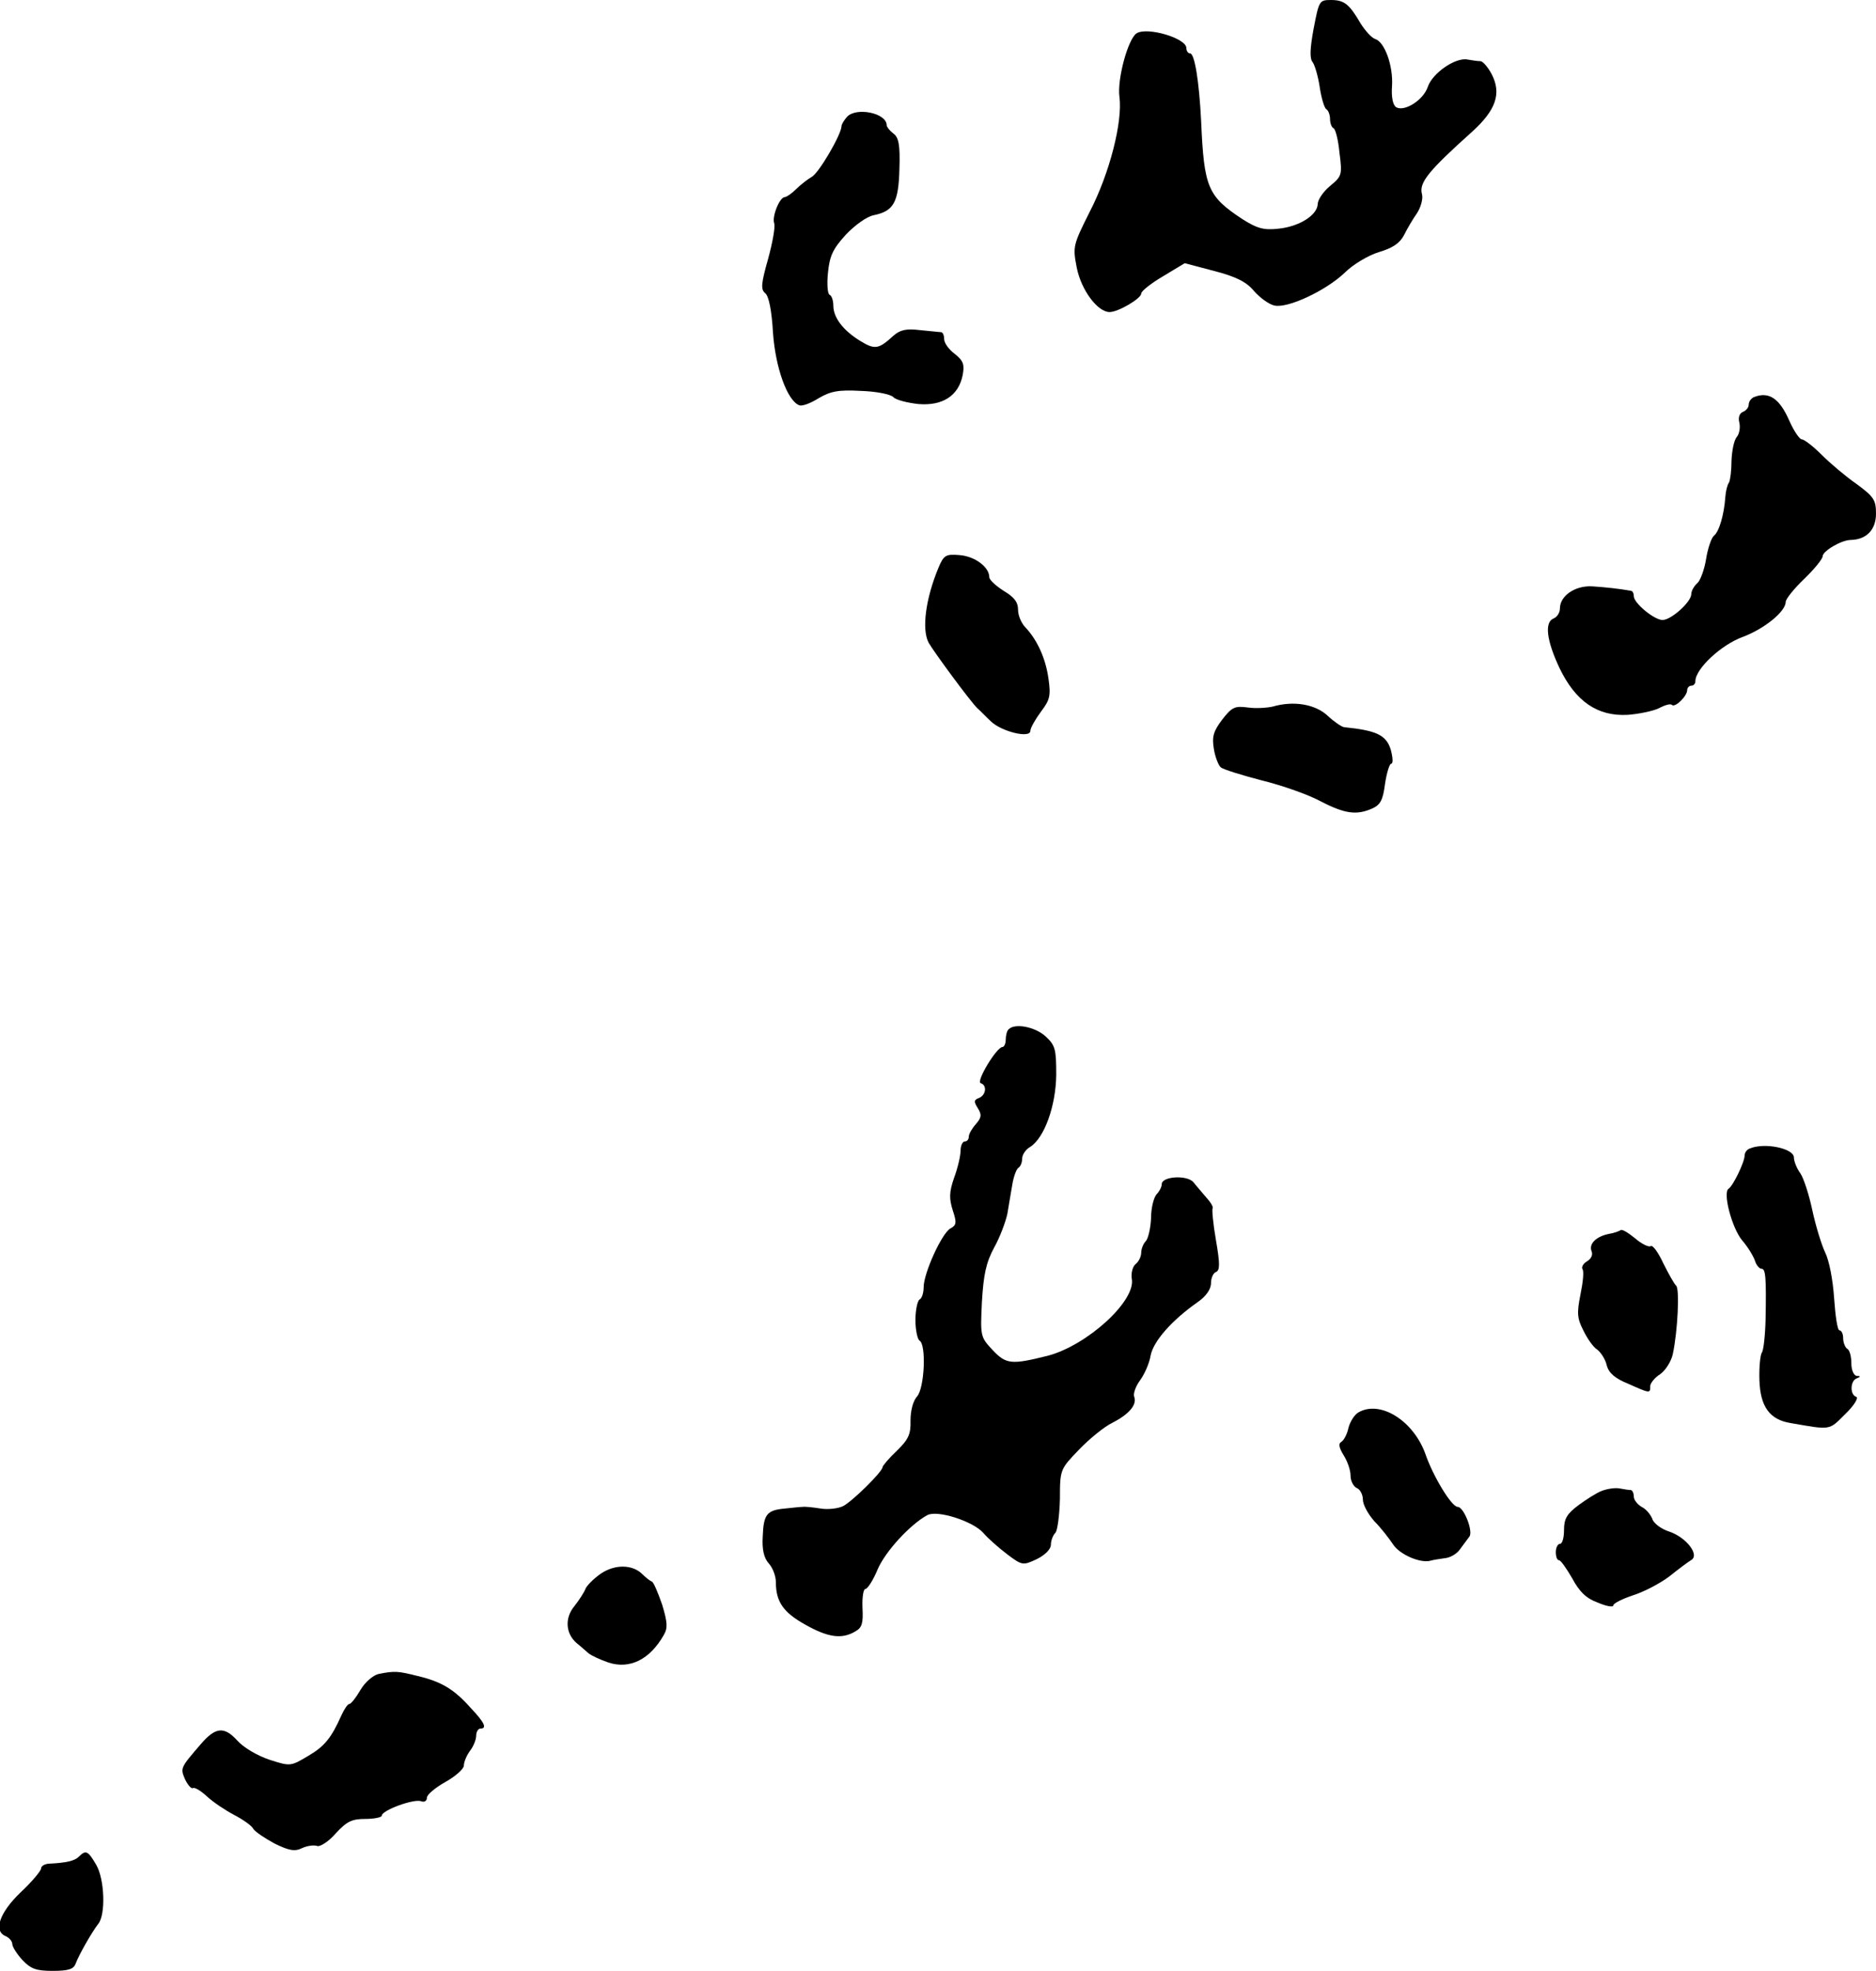 <?xml version="1.0" standalone="no"?>
<!DOCTYPE svg PUBLIC "-//W3C//DTD SVG 20010904//EN"
 "http://www.w3.org/TR/2001/REC-SVG-20010904/DTD/svg10.dtd">
<svg version="1.0" xmlns="http://www.w3.org/2000/svg"
 width="457pt" height="480pt" viewBox="0 0 457 480"
 preserveAspectRatio="xMidYMid meet">
<g transform="translate(0,480) scale(0.1,-0.1)"
fill="#000000" stroke="none">
<path d="M3200 4730 c-9 -49 -10 -73 -2 -82 5 -7 13 -34 17 -61 4 -26 11 -50
16 -53 5 -3 9 -14 9 -24 0 -10 4 -20 8 -22 5 -1 12 -28 15 -60 7 -54 6 -57
-23 -81 -17 -14 -30 -34 -30 -44 -1 -27 -45 -55 -96 -60 -36 -4 -52 1 -87 23
-85 56 -94 77 -101 239 -5 99 -16 165 -27 165 -5 0 -9 6 -9 13 0 24 -95 52
-121 36 -21 -13 -48 -112 -42 -155 8 -61 -24 -186 -72 -279 -41 -82 -42 -85
-32 -137 11 -55 51 -108 80 -108 21 0 77 33 77 45 0 6 24 25 53 42 l53 32 72
-19 c54 -14 79 -27 97 -49 14 -16 36 -32 49 -35 32 -8 126 36 172 80 20 20 57
42 83 50 34 10 51 22 61 41 8 16 22 40 32 54 9 14 15 35 12 46 -8 28 16 57
123 153 57 52 71 92 47 139 -9 17 -21 31 -27 32 -7 0 -21 2 -32 4 -29 6 -86
-33 -97 -67 -11 -32 -57 -61 -77 -49 -8 5 -12 25 -10 52 3 49 -18 107 -41 114
-9 3 -24 20 -35 37 -28 48 -40 58 -73 58 -28 0 -29 -2 -42 -70z"/>
<path d="M2063 4515 c-7 -8 -13 -18 -13 -22 0 -20 -56 -116 -73 -124 -10 -6
-27 -19 -38 -30 -10 -10 -23 -19 -27 -19 -13 0 -32 -48 -26 -64 3 -8 -4 -47
-15 -87 -17 -60 -18 -74 -7 -83 9 -7 16 -43 19 -96 6 -86 35 -166 64 -177 7
-3 28 5 47 17 29 17 48 21 102 18 37 -1 73 -8 80 -15 6 -7 34 -14 61 -17 59
-5 98 20 108 70 5 26 2 35 -19 52 -15 11 -26 27 -26 36 0 9 -3 16 -7 17 -5 0
-28 3 -52 5 -33 4 -48 1 -65 -14 -36 -33 -45 -34 -81 -12 -42 26 -65 57 -65
86 0 12 -4 24 -9 26 -5 2 -7 26 -4 54 4 41 12 58 44 93 22 23 51 44 68 47 48
10 60 31 62 113 2 59 -2 77 -15 86 -9 7 -16 16 -16 20 0 30 -75 45 -97 20z"/>
<path d="M4273 3833 c-7 -3 -13 -11 -13 -18 0 -7 -6 -15 -14 -18 -9 -4 -12
-14 -9 -26 3 -12 0 -28 -6 -35 -7 -8 -12 -34 -13 -58 0 -24 -3 -47 -6 -53 -4
-5 -8 -21 -9 -35 -3 -43 -15 -85 -28 -95 -6 -5 -15 -31 -19 -57 -4 -25 -14
-52 -21 -58 -8 -7 -15 -19 -15 -27 0 -19 -49 -63 -70 -63 -20 0 -70 41 -70 58
0 7 -3 13 -7 13 -26 5 -63 9 -95 11 -41 2 -78 -23 -78 -54 0 -10 -7 -21 -15
-24 -23 -9 -18 -53 14 -121 39 -81 92 -118 166 -114 27 2 61 9 76 16 15 8 29
12 32 8 8 -7 37 22 37 36 0 6 5 11 10 11 6 0 10 5 10 11 0 30 63 89 116 108
53 20 104 62 104 85 0 7 20 32 45 56 25 24 45 49 45 55 0 13 46 40 69 40 38 1
61 25 61 64 0 33 -5 41 -47 72 -26 18 -64 50 -85 71 -21 21 -43 38 -49 38 -5
0 -19 20 -30 45 -24 55 -50 72 -86 58z"/>
<path d="M2286 3417 c-31 -75 -41 -149 -24 -182 13 -23 103 -145 119 -160 6
-5 20 -20 33 -32 26 -25 96 -42 96 -23 0 7 12 28 26 47 22 29 24 39 18 81 -7
49 -27 93 -56 124 -10 10 -18 29 -18 43 0 19 -10 31 -35 46 -19 12 -35 27 -35
33 0 25 -35 51 -72 54 -34 3 -39 0 -52 -31z"/>
<path d="M3100 3079 c-14 -3 -41 -5 -61 -2 -31 4 -38 1 -62 -30 -21 -28 -25
-41 -20 -71 3 -19 11 -40 17 -45 6 -5 51 -19 101 -32 49 -12 114 -35 143 -51
58 -30 87 -34 125 -17 20 9 26 21 31 60 4 27 11 49 15 49 5 0 4 15 -1 34 -11
36 -35 47 -114 55 -6 1 -24 13 -40 28 -30 28 -83 37 -134 22z"/>
<path d="M2457 2293 c-4 -3 -7 -15 -7 -25 0 -10 -4 -18 -8 -18 -14 0 -65 -84
-53 -88 16 -5 13 -29 -4 -36 -13 -5 -13 -9 -3 -25 10 -16 9 -23 -5 -39 -9 -10
-17 -24 -17 -30 0 -7 -4 -12 -10 -12 -5 0 -10 -10 -10 -22 0 -13 -7 -43 -16
-67 -12 -35 -12 -50 -3 -79 10 -30 9 -36 -6 -44 -21 -12 -65 -109 -65 -143 0
-13 -4 -27 -10 -30 -5 -3 -10 -26 -10 -50 0 -24 5 -47 10 -50 17 -10 12 -116
-6 -136 -10 -11 -16 -35 -16 -59 1 -33 -5 -46 -34 -74 -19 -18 -34 -36 -34
-39 0 -11 -73 -83 -96 -95 -12 -6 -37 -9 -55 -6 -19 3 -38 5 -44 4 -5 0 -25
-2 -43 -4 -44 -4 -52 -14 -54 -68 -2 -32 3 -53 15 -66 9 -10 17 -30 17 -45 0
-48 18 -74 72 -104 55 -31 89 -36 122 -16 16 9 19 20 17 57 -1 25 2 46 7 46 5
0 19 21 30 48 19 44 79 109 121 132 25 13 111 -15 136 -43 11 -13 37 -36 58
-52 37 -28 39 -28 73 -12 20 10 34 24 34 35 0 10 5 23 11 29 5 5 10 43 11 83
0 72 1 72 47 120 25 26 62 56 81 65 41 21 60 44 53 63 -3 7 3 25 14 40 11 15
23 42 26 61 7 35 52 86 115 130 20 14 32 31 32 46 0 13 6 25 12 27 10 4 10 20
0 78 -7 40 -10 75 -8 77 2 3 -4 14 -15 26 -10 12 -25 29 -32 38 -16 18 -77 14
-77 -5 0 -7 -6 -18 -12 -24 -7 -7 -14 -33 -14 -58 -1 -25 -7 -51 -13 -57 -6
-6 -11 -19 -11 -28 0 -9 -6 -22 -14 -28 -7 -6 -11 -22 -9 -35 11 -54 -109
-163 -205 -188 -88 -22 -101 -21 -134 14 -30 32 -30 34 -26 118 4 66 10 95 30
132 14 25 28 63 32 82 3 20 9 52 12 71 3 19 10 38 15 41 5 3 9 13 9 22 0 10 9
23 20 29 34 22 62 99 63 175 0 62 -2 72 -26 94 -25 23 -75 33 -90 17z"/>
<path d="M4263 2003 c-7 -2 -13 -10 -13 -17 0 -16 -28 -74 -39 -81 -15 -9 8
-96 33 -126 14 -16 27 -38 31 -49 3 -11 11 -20 16 -20 10 0 12 -19 10 -124 -1
-39 -5 -75 -9 -80 -4 -6 -7 -36 -6 -67 2 -65 25 -97 77 -105 98 -17 92 -18
132 22 22 21 33 40 27 42 -16 5 -15 39 1 45 10 4 10 6 0 6 -7 1 -13 14 -13 30
0 17 -4 33 -10 36 -5 3 -10 15 -10 26 0 10 -4 19 -9 19 -5 0 -10 35 -13 78 -3
45 -12 92 -22 112 -9 19 -23 65 -31 102 -8 38 -21 78 -29 90 -9 12 -16 30 -16
39 0 22 -71 37 -107 22z"/>
<path d="M3948 1804 c-3 -2 -15 -7 -28 -9 -31 -6 -50 -24 -43 -42 4 -9 -1 -19
-11 -25 -9 -5 -14 -14 -11 -19 4 -5 1 -33 -5 -62 -9 -45 -8 -58 7 -87 9 -19
24 -41 34 -47 9 -7 20 -24 23 -38 5 -19 20 -32 52 -45 54 -24 54 -24 54 -6 0
7 11 21 24 29 13 9 27 31 31 49 12 56 17 160 8 167 -4 3 -18 28 -31 54 -12 26
-26 46 -31 42 -5 -3 -23 6 -39 20 -16 13 -31 22 -34 19z"/>
<path d="M3309 1360 c-9 -5 -20 -22 -24 -37 -3 -15 -11 -31 -18 -35 -7 -4 -5
-14 6 -32 9 -14 17 -36 17 -50 0 -13 7 -26 15 -30 8 -3 15 -16 15 -28 0 -13
13 -36 28 -53 16 -16 36 -42 46 -57 16 -24 66 -46 91 -39 6 2 21 4 34 6 14 1
30 11 37 21 8 11 18 24 23 31 11 12 -13 73 -28 73 -15 0 -60 75 -78 127 -29
83 -111 134 -164 103z"/>
<path d="M3902 1169 c-13 -5 -38 -21 -57 -35 -28 -21 -35 -33 -35 -60 0 -19
-4 -34 -10 -34 -5 0 -10 -9 -10 -20 0 -11 3 -20 8 -20 4 0 18 -20 32 -44 17
-32 34 -49 62 -59 21 -9 38 -12 38 -7 0 5 22 16 49 25 28 9 67 30 88 46 21 17
44 34 52 39 23 12 -11 56 -53 70 -19 6 -38 20 -41 31 -4 10 -15 24 -26 29 -10
6 -19 17 -19 25 0 8 -3 15 -7 16 -5 0 -17 2 -28 4 -11 2 -30 -1 -43 -6z"/>
<path d="M1463 967 c-17 -12 -34 -29 -37 -37 -3 -8 -15 -27 -27 -42 -24 -29
-21 -67 6 -90 9 -7 21 -18 28 -24 7 -6 29 -16 49 -23 52 -17 101 7 135 67 10
17 9 31 -4 74 -10 29 -21 55 -25 56 -5 2 -15 10 -23 18 -24 24 -67 25 -102 1z"/>
<path d="M922 723 c-13 -3 -33 -20 -44 -39 -11 -19 -23 -34 -27 -34 -4 0 -12
-12 -19 -27 -25 -56 -41 -76 -82 -100 -42 -25 -43 -25 -93 -9 -30 10 -64 30
-79 47 -32 35 -53 33 -89 -9 -50 -58 -50 -58 -38 -86 7 -14 15 -23 19 -21 4 3
20 -7 34 -20 15 -14 45 -34 66 -45 21 -11 43 -26 47 -34 4 -7 28 -23 52 -36
35 -17 49 -20 67 -11 13 6 30 8 37 5 7 -2 28 11 45 31 27 29 39 35 72 35 22 0
40 4 40 8 0 13 79 42 96 35 8 -3 14 1 14 9 0 7 20 24 45 38 25 14 45 32 45 40
0 9 7 25 15 36 8 10 15 27 15 37 0 9 5 17 10 17 17 0 11 14 -23 50 -41 46 -71
64 -129 78 -48 12 -56 13 -96 5z"/>
<path d="M192 278 c-10 -10 -30 -15 -74 -17 -10 -1 -18 -6 -18 -12 0 -5 -22
-32 -50 -58 -52 -50 -67 -95 -35 -107 8 -4 15 -12 15 -19 0 -6 11 -24 25 -39
20 -21 33 -26 73 -26 38 0 51 4 56 17 9 24 41 79 55 97 19 22 16 110 -5 145
-20 34 -25 36 -42 19z"/>
</g>
</svg>
